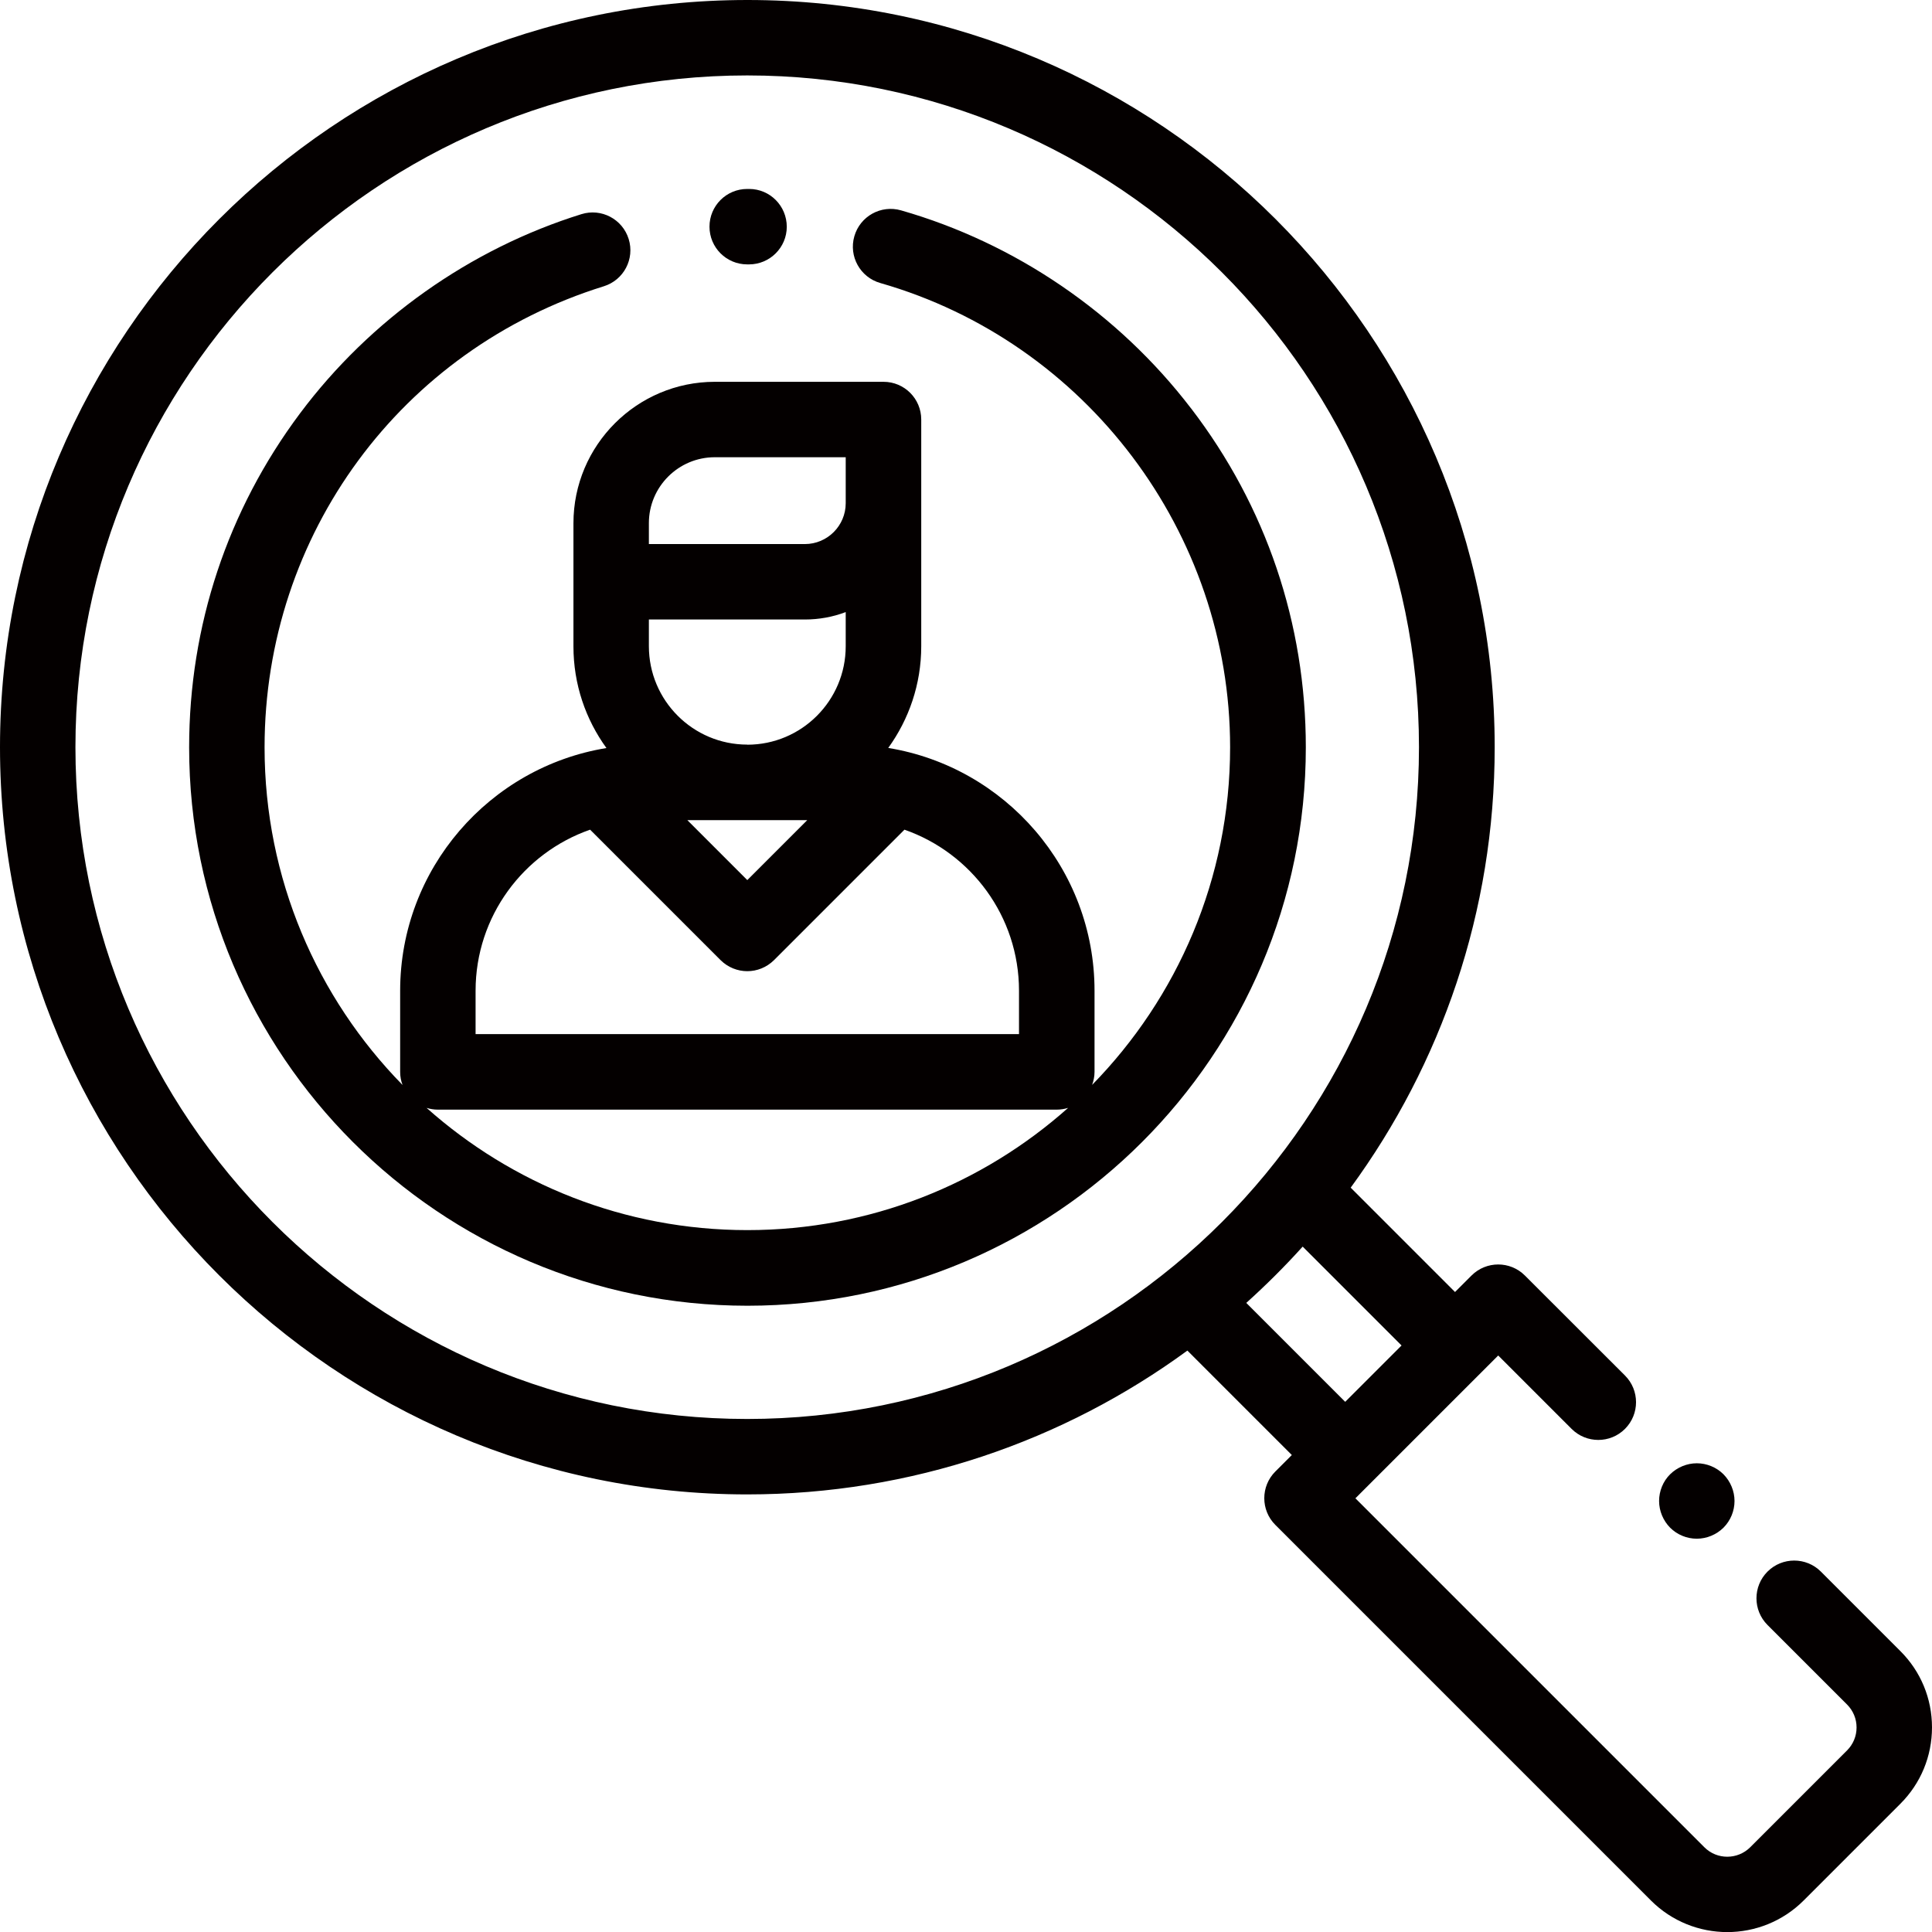 <?xml version="1.0" encoding="UTF-8"?><svg id="_レイヤー_1" xmlns="http://www.w3.org/2000/svg" viewBox="0 0 208.48 208.5"><path d="m185.98,159.09c-.76-.76-1.81-1.19-2.88-1.19s-2.12.44-2.88,1.19-1.19,1.81-1.19,2.88.44,2.12,1.19,2.88c.76.76,1.8,1.19,2.88,1.19s2.12-.44,2.88-1.19c.76-.76,1.19-1.81,1.19-2.88s-.44-2.12-1.19-2.88Z" style="fill:#040000;"/><path d="m205.07,178.17l-8.58-8.58c-1.59-1.59-4.17-1.59-5.76,0s-1.59,4.17,0,5.76l8.58,8.58c.66.66,1.03,1.54,1.03,2.48s-.37,1.82-1.03,2.48l-10.44,10.44c-1.37,1.37-3.6,1.37-4.96,0l-37.65-37.65,15.41-15.41,7.92,7.92c1.59,1.59,4.17,1.59,5.76,0s1.59-4.17,0-5.76l-10.8-10.79c-1.59-1.59-4.17-1.59-5.76,0l-1.78,1.78-11.26-11.26c9.76-13.34,15.54-29.77,15.54-47.53,0-44.46-36.17-80.63-80.63-80.63S0,36.17,0,80.63s36.17,80.63,80.63,80.63c17.74,0,34.17-5.77,47.5-15.52l11.27,11.27-1.78,1.78c-1.59,1.59-1.59,4.17,0,5.76l40.53,40.53c2.27,2.27,5.26,3.41,8.24,3.41,2.98,0,5.97-1.14,8.24-3.41l10.44-10.44c2.2-2.2,3.41-5.13,3.41-8.24s-1.21-6.04-3.42-8.24Zm-124.44-25.05c-39.97,0-72.49-32.52-72.49-72.49S40.66,8.14,80.63,8.14s72.49,32.52,72.49,72.49-32.52,72.49-72.49,72.49Zm53.86-12.53c2.13-1.92,4.16-3.94,6.08-6.07l10.67,10.67-6.08,6.08-10.67-10.67Z" style="fill:#040000;"/><path d="m80.85,20.39h-.22c-2.25,0-4.07,1.82-4.07,4.07s1.82,4.07,4.07,4.07h.19s0,0,.01,0c2.24,0,4.07-1.82,4.07-4.06,0-2.25-1.81-4.08-4.06-4.08Z" style="fill:#040000;"/><path d="m128.51,44.05c-7.84-10.24-18.94-17.82-31.28-21.35-2.16-.62-4.42.63-5.04,2.8-.62,2.16.63,4.42,2.8,5.04,22.22,6.36,37.75,26.96,37.75,50.1,0,14.17-5.69,27.03-14.89,36.43.16-.44.26-.91.26-1.41v-8.75c0-13.18-9.65-24.14-22.26-26.2,2.23-3.09,3.56-6.88,3.56-10.97v-24.47c0-2.25-1.82-4.07-4.07-4.07h-18.2c-8.41,0-15.26,6.84-15.26,15.26v13.29c0,4.1,1.32,7.88,3.56,10.97-12.61,2.06-22.26,13.02-22.26,26.2v8.75c0,.5.09.97.26,1.41-9.21-9.4-14.89-22.26-14.89-36.43,0-22.95,14.71-42.95,36.61-49.76,2.15-.67,3.35-2.95,2.68-5.1-.67-2.15-2.95-3.35-5.1-2.68-12.01,3.74-22.79,11.37-30.36,21.49-7.83,10.47-11.97,22.94-11.97,36.05,0,33.22,27.03,60.25,60.25,60.25s60.25-27.03,60.25-60.25c0-13.35-4.28-26.01-12.38-36.58Zm-47.87,36.3c-5.86,0-10.62-4.76-10.62-10.62v-2.88h16.83c1.55,0,3.04-.28,4.41-.8v3.69c0,5.86-4.76,10.62-10.62,10.62Zm6.47,8.15l-6.47,6.47-6.47-6.47h12.94Zm-17.09-32.05h0c0-3.92,3.19-7.11,7.11-7.11h14.13v4.96c0,2.43-1.98,4.41-4.41,4.41h-16.83v-2.26Zm-18.7,50.46h0c0-8.03,5.17-14.88,12.36-17.38l14.08,14.08c.8.79,1.84,1.19,2.88,1.19s2.08-.4,2.88-1.19l14.08-14.08c7.19,2.51,12.36,9.35,12.36,17.38v4.68h-58.64v-4.68Zm29.32,25.83c-13.27,0-25.4-4.99-34.61-13.19.38.12.79.19,1.22.19h66.79c.42,0,.83-.07,1.22-.19-9.21,8.2-21.34,13.19-34.61,13.19Z" style="fill:#040000;"/></svg>